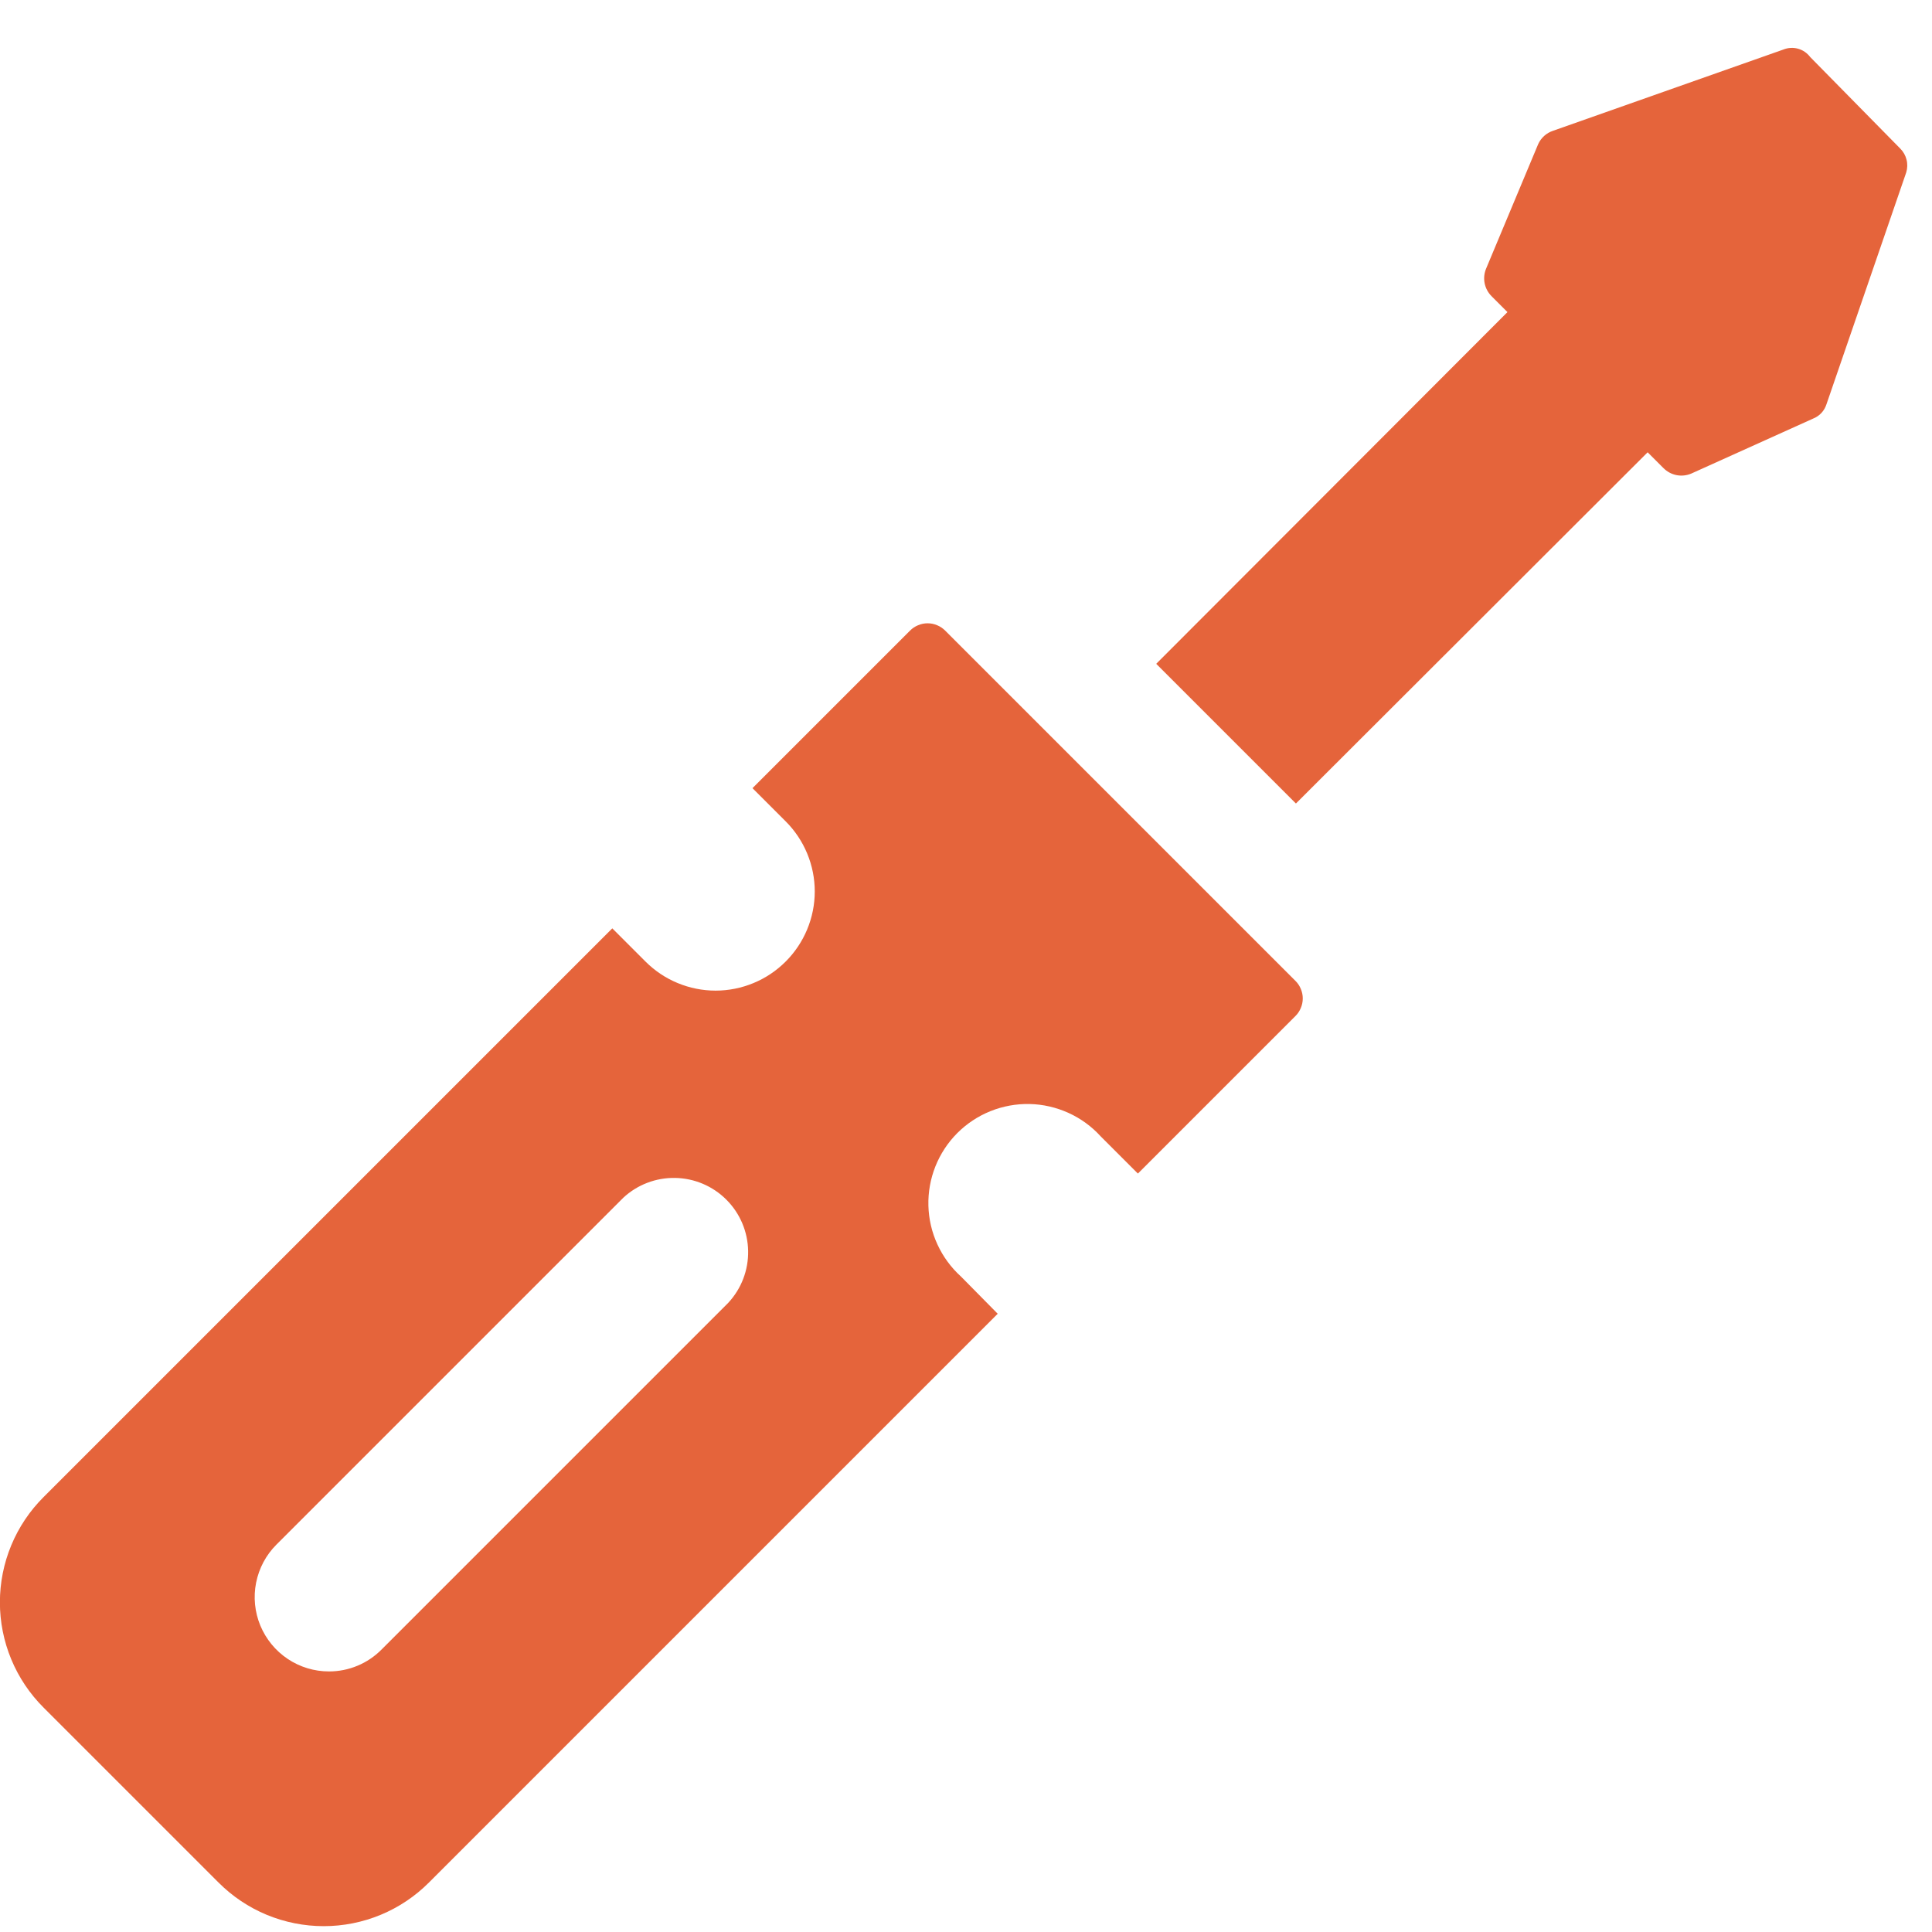 <svg width="39" height="39" viewBox="0 0 39 39" fill="none" xmlns="http://www.w3.org/2000/svg">
<path d="M38.36 3L36.54 1.15C36.479 1.069 36.393 1.01 36.295 0.983C36.198 0.956 36.094 0.962 36 1L31.35 2.64C31.284 2.662 31.223 2.697 31.172 2.743C31.12 2.79 31.078 2.847 31.05 2.91L30 5.42C29.96 5.514 29.95 5.617 29.969 5.717C29.989 5.817 30.038 5.908 30.11 5.98L30.43 6.3L23.34 13.4L26.16 16.22L33.26 9.13L33.58 9.45C33.652 9.522 33.743 9.571 33.843 9.591C33.943 9.61 34.046 9.6 34.14 9.56L36.6 8.45C36.664 8.425 36.721 8.386 36.768 8.336C36.815 8.285 36.849 8.225 36.87 8.16L38.48 3.48C38.505 3.397 38.508 3.308 38.486 3.223C38.465 3.139 38.422 3.062 38.36 3ZM19.08 12.73C19.033 12.683 18.978 12.646 18.917 12.621C18.856 12.595 18.791 12.582 18.725 12.582C18.659 12.582 18.594 12.595 18.533 12.621C18.472 12.646 18.416 12.683 18.37 12.73L15.19 15.91L15.86 16.58C16.046 16.766 16.193 16.986 16.294 17.229C16.395 17.472 16.447 17.732 16.447 17.995C16.447 18.258 16.395 18.518 16.294 18.761C16.193 19.004 16.046 19.224 15.86 19.41C15.674 19.596 15.454 19.744 15.211 19.844C14.968 19.945 14.708 19.997 14.445 19.997C14.182 19.997 13.922 19.945 13.679 19.844C13.436 19.744 13.216 19.596 13.03 19.41L12.36 18.74L0.88 30.22C0.6 30.499 0.378 30.83 0.227 31.195C0.076 31.559 -0.002 31.95 -0.002 32.345C-0.002 32.74 0.076 33.131 0.227 33.495C0.378 33.86 0.6 34.191 0.88 34.47L4.41 38C4.689 38.28 5.02 38.502 5.384 38.653C5.749 38.804 6.14 38.882 6.535 38.882C6.93 38.882 7.321 38.804 7.685 38.653C8.05 38.502 8.381 38.28 8.66 38L20.14 26.52L19.4 25.77C19.199 25.588 19.037 25.368 18.924 25.122C18.81 24.876 18.748 24.609 18.741 24.338C18.734 24.067 18.782 23.798 18.882 23.546C18.982 23.295 19.132 23.066 19.323 22.874C19.515 22.682 19.743 22.531 19.994 22.43C20.246 22.329 20.515 22.28 20.786 22.286C21.057 22.292 21.323 22.354 21.57 22.466C21.817 22.578 22.038 22.74 22.22 22.94L22.97 23.69L26.15 20.51C26.197 20.464 26.234 20.408 26.259 20.347C26.285 20.286 26.298 20.221 26.298 20.155C26.298 20.089 26.285 20.024 26.259 19.963C26.234 19.902 26.197 19.846 26.15 19.8L19.08 12.73ZM14.7 26.3L7.7 33.3C7.561 33.44 7.396 33.551 7.214 33.626C7.032 33.702 6.837 33.74 6.64 33.74C6.343 33.74 6.054 33.652 5.807 33.487C5.561 33.322 5.369 33.088 5.255 32.814C5.142 32.54 5.112 32.239 5.17 31.948C5.228 31.657 5.37 31.39 5.58 31.18L12.58 24.18C12.864 23.915 13.24 23.771 13.629 23.778C14.018 23.785 14.388 23.942 14.663 24.217C14.938 24.492 15.095 24.862 15.102 25.251C15.109 25.64 14.965 26.016 14.7 26.3Z" fill="#E5643B"/>
</svg>
